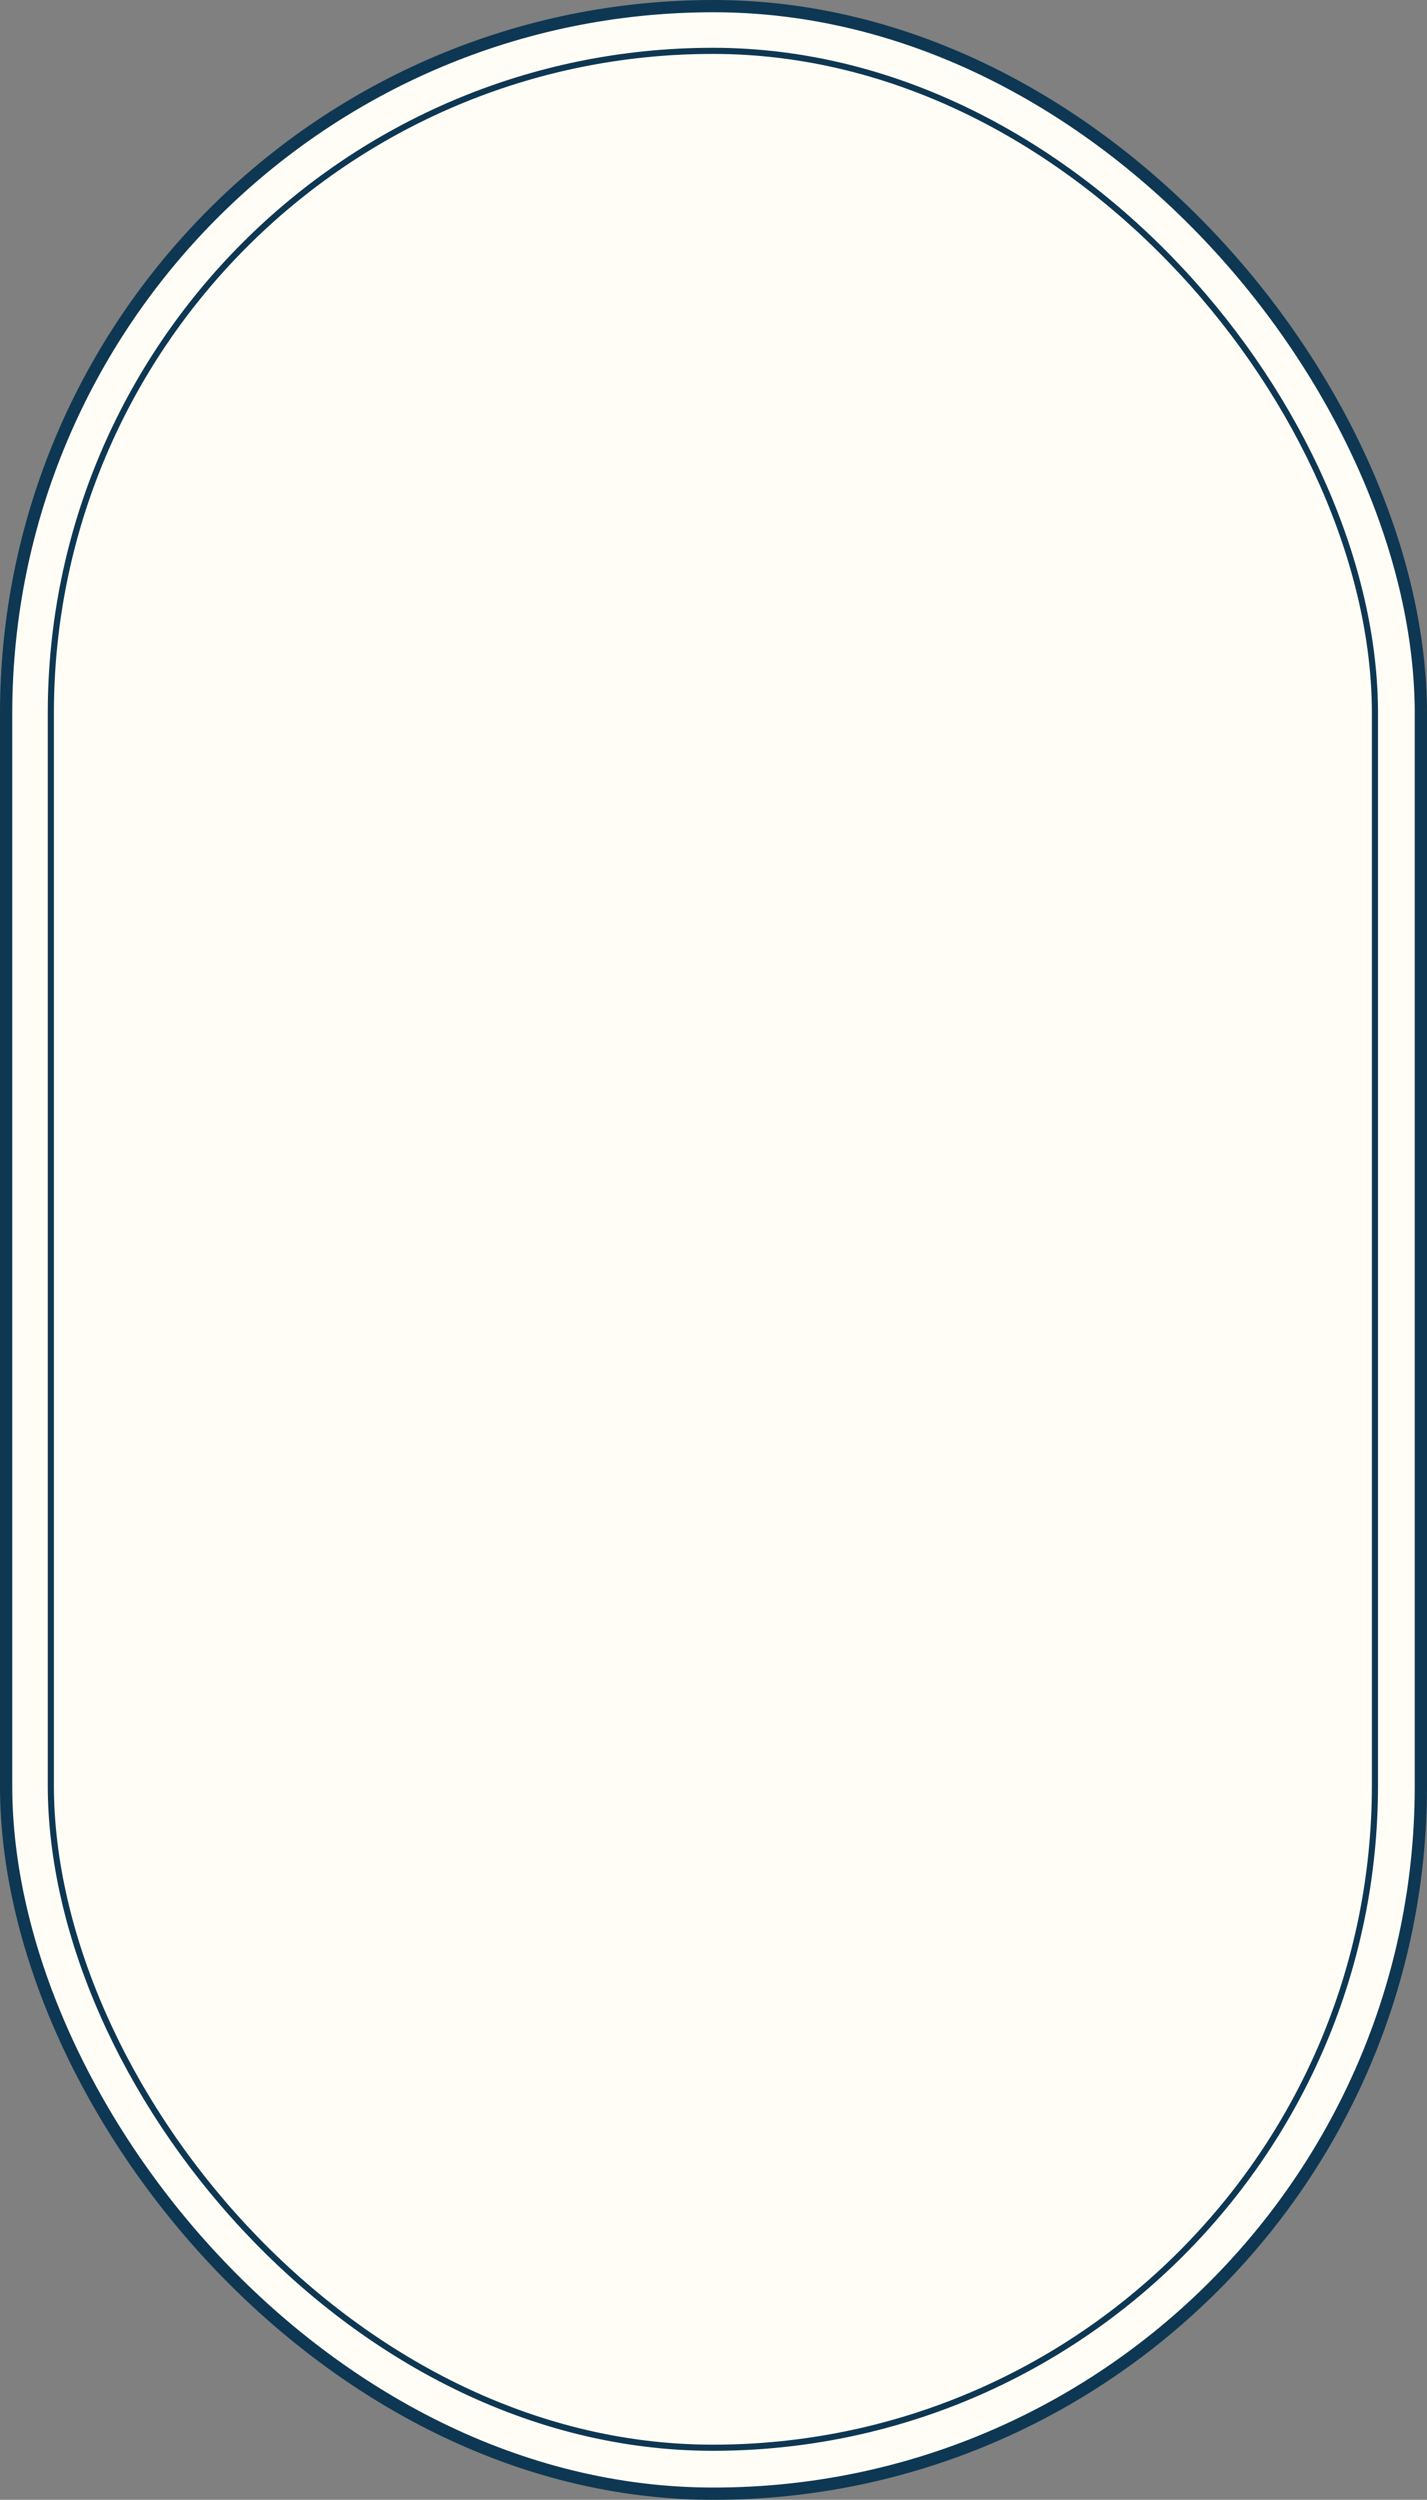 <?xml version="1.0" encoding="UTF-8"?> <svg xmlns="http://www.w3.org/2000/svg" width="1165" height="2040" viewBox="0 0 1165 2040" fill="none"><rect x="0" y="0" width="1165" height="2040" fill="#808080" stroke="none"/><rect x="5" y="5" width="1155" height="2030" rx="577.5" fill="#FFFDF6" stroke="#0D3752" stroke-width="10"></rect><rect x="41.5" y="41.5" width="1081" height="1956" rx="540.5" fill="#FFFDF6" stroke="#0D3752" stroke-width="5"></rect></svg> 